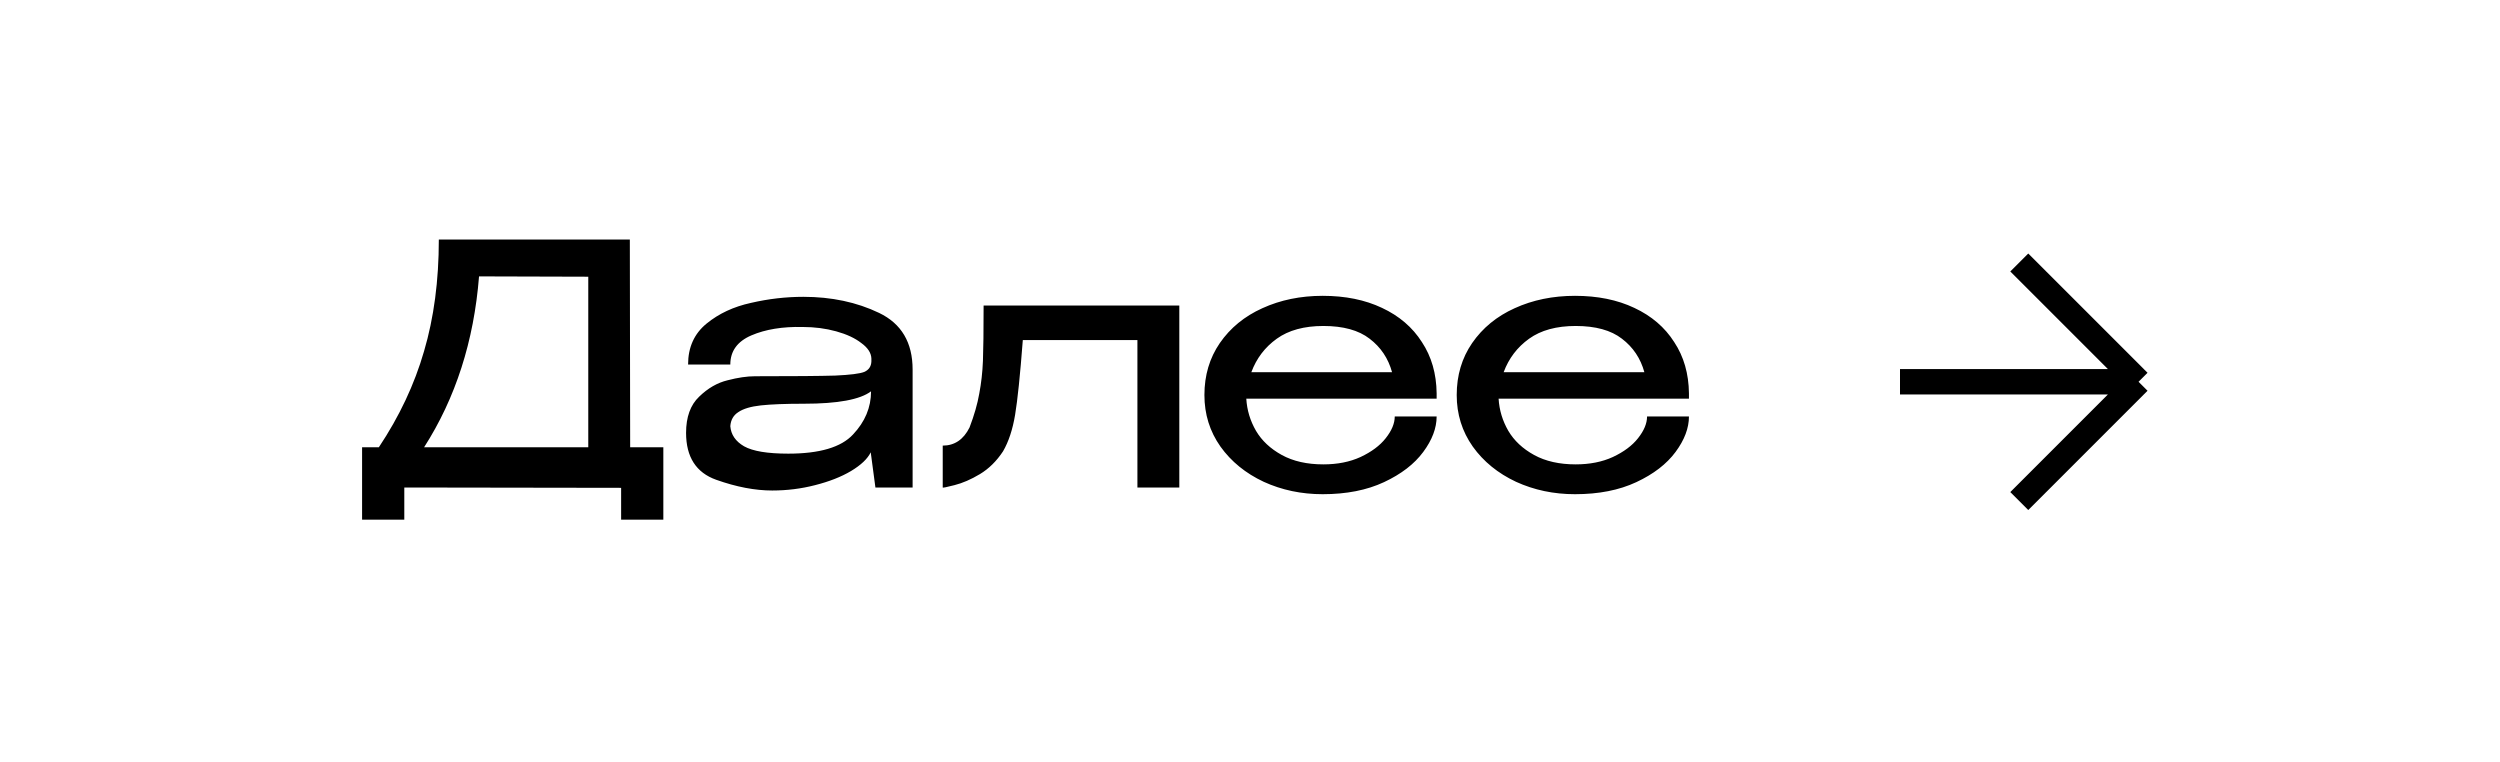 <?xml version="1.0" encoding="UTF-8"?> <svg xmlns="http://www.w3.org/2000/svg" width="200" height="61" viewBox="0 0 200 61" fill="none"> <path d="M50.413 35.783H53.067V41.574H49.69V39.027L32.344 39V41.574H28.967V35.783H30.307C31.951 33.317 33.158 30.752 33.926 28.089C34.712 25.426 35.106 22.45 35.106 19.162H50.387L50.413 35.783ZM38.323 22.111C37.912 27.294 36.446 31.851 33.926 35.783H47.062V22.137L38.323 22.111ZM64.269 23.746C66.521 23.746 68.541 24.175 70.328 25.033C72.115 25.891 73.009 27.401 73.009 29.563V39H70.033L69.658 36.185C69.407 36.703 68.88 37.204 68.076 37.686C67.29 38.151 66.334 38.526 65.207 38.812C64.099 39.098 62.956 39.241 61.776 39.241C60.4 39.241 58.907 38.955 57.299 38.383C55.691 37.812 54.886 36.56 54.886 34.63C54.886 33.361 55.235 32.396 55.932 31.735C56.629 31.056 57.388 30.618 58.211 30.421C59.033 30.207 59.765 30.1 60.409 30.1C63.501 30.1 65.636 30.082 66.816 30.046C68.013 29.992 68.791 29.894 69.148 29.751C69.506 29.59 69.694 29.313 69.711 28.92V28.679C69.694 28.232 69.425 27.821 68.907 27.445C68.407 27.052 67.736 26.74 66.896 26.507C66.056 26.275 65.163 26.159 64.216 26.159C62.607 26.123 61.24 26.346 60.114 26.829C58.988 27.311 58.425 28.089 58.425 29.161H55.047C55.047 27.785 55.539 26.695 56.522 25.891C57.505 25.086 58.693 24.532 60.087 24.229C61.481 23.907 62.875 23.746 64.269 23.746ZM63.063 36.292C65.565 36.292 67.29 35.783 68.237 34.764C69.202 33.745 69.684 32.593 69.684 31.306C68.809 31.967 67.022 32.298 64.323 32.298C62.839 32.298 61.687 32.343 60.864 32.432C60.06 32.521 59.462 32.7 59.068 32.968C58.675 33.218 58.461 33.594 58.425 34.094C58.479 34.773 58.845 35.309 59.524 35.703C60.221 36.096 61.401 36.292 63.063 36.292ZM94.345 24.443V39H90.993V27.204H81.825C81.611 30.01 81.405 32.003 81.208 33.183C81.012 34.362 80.69 35.336 80.243 36.105C79.725 36.891 79.108 37.499 78.394 37.928C77.679 38.357 76.999 38.651 76.356 38.812C75.731 38.973 75.418 39.036 75.418 39V35.649C76.365 35.649 77.08 35.166 77.562 34.201C77.938 33.218 78.197 32.316 78.34 31.494C78.501 30.654 78.599 29.778 78.635 28.866C78.671 27.955 78.688 26.48 78.688 24.443H94.345ZM114.931 31.896H99.704C99.757 32.807 100.016 33.665 100.481 34.469C100.946 35.256 101.634 35.899 102.545 36.4C103.457 36.9 104.565 37.15 105.87 37.15C106.995 37.15 107.987 36.954 108.845 36.56C109.721 36.149 110.391 35.649 110.856 35.059C111.338 34.452 111.58 33.871 111.58 33.317H114.931C114.931 34.246 114.573 35.193 113.858 36.158C113.144 37.123 112.098 37.928 110.722 38.571C109.346 39.215 107.71 39.536 105.816 39.536C104.118 39.536 102.545 39.206 101.098 38.544C99.65 37.865 98.497 36.927 97.639 35.729C96.781 34.514 96.353 33.138 96.353 31.601C96.353 30.028 96.764 28.643 97.586 27.445C98.426 26.23 99.561 25.301 100.99 24.657C102.438 23.996 104.047 23.666 105.816 23.666C107.621 23.666 109.203 23.987 110.561 24.631C111.937 25.274 113.001 26.186 113.751 27.365C114.52 28.527 114.913 29.894 114.931 31.467V31.896ZM105.87 26.078C104.332 26.078 103.09 26.418 102.143 27.097C101.196 27.776 100.517 28.67 100.106 29.778H111.365C111.061 28.67 110.463 27.776 109.569 27.097C108.693 26.418 107.46 26.078 105.87 26.078ZM135.116 31.896H119.888C119.942 32.807 120.201 33.665 120.666 34.469C121.131 35.256 121.819 35.899 122.73 36.4C123.642 36.9 124.75 37.15 126.054 37.15C127.18 37.15 128.172 36.954 129.03 36.56C129.906 36.149 130.576 35.649 131.041 35.059C131.523 34.452 131.765 33.871 131.765 33.317H135.116C135.116 34.246 134.758 35.193 134.043 36.158C133.328 37.123 132.283 37.928 130.907 38.571C129.531 39.215 127.895 39.536 126.001 39.536C124.303 39.536 122.73 39.206 121.283 38.544C119.835 37.865 118.682 36.927 117.824 35.729C116.966 34.514 116.537 33.138 116.537 31.601C116.537 30.028 116.948 28.643 117.771 27.445C118.611 26.23 119.746 25.301 121.175 24.657C122.623 23.996 124.231 23.666 126.001 23.666C127.806 23.666 129.388 23.987 130.746 24.631C132.122 25.274 133.186 26.186 133.936 27.365C134.705 28.527 135.098 29.894 135.116 31.467V31.896ZM126.054 26.078C124.517 26.078 123.275 26.418 122.328 27.097C121.381 27.776 120.702 28.67 120.291 29.778H131.55C131.246 28.67 130.648 27.776 129.754 27.097C128.878 26.418 127.645 26.078 126.054 26.078Z" fill="black"></path> <path d="M152 30.542H171.084M161.542 21L171.084 30.542M171.084 30.542L161.542 40.084" stroke="black" stroke-width="2.032"></path> </svg> 